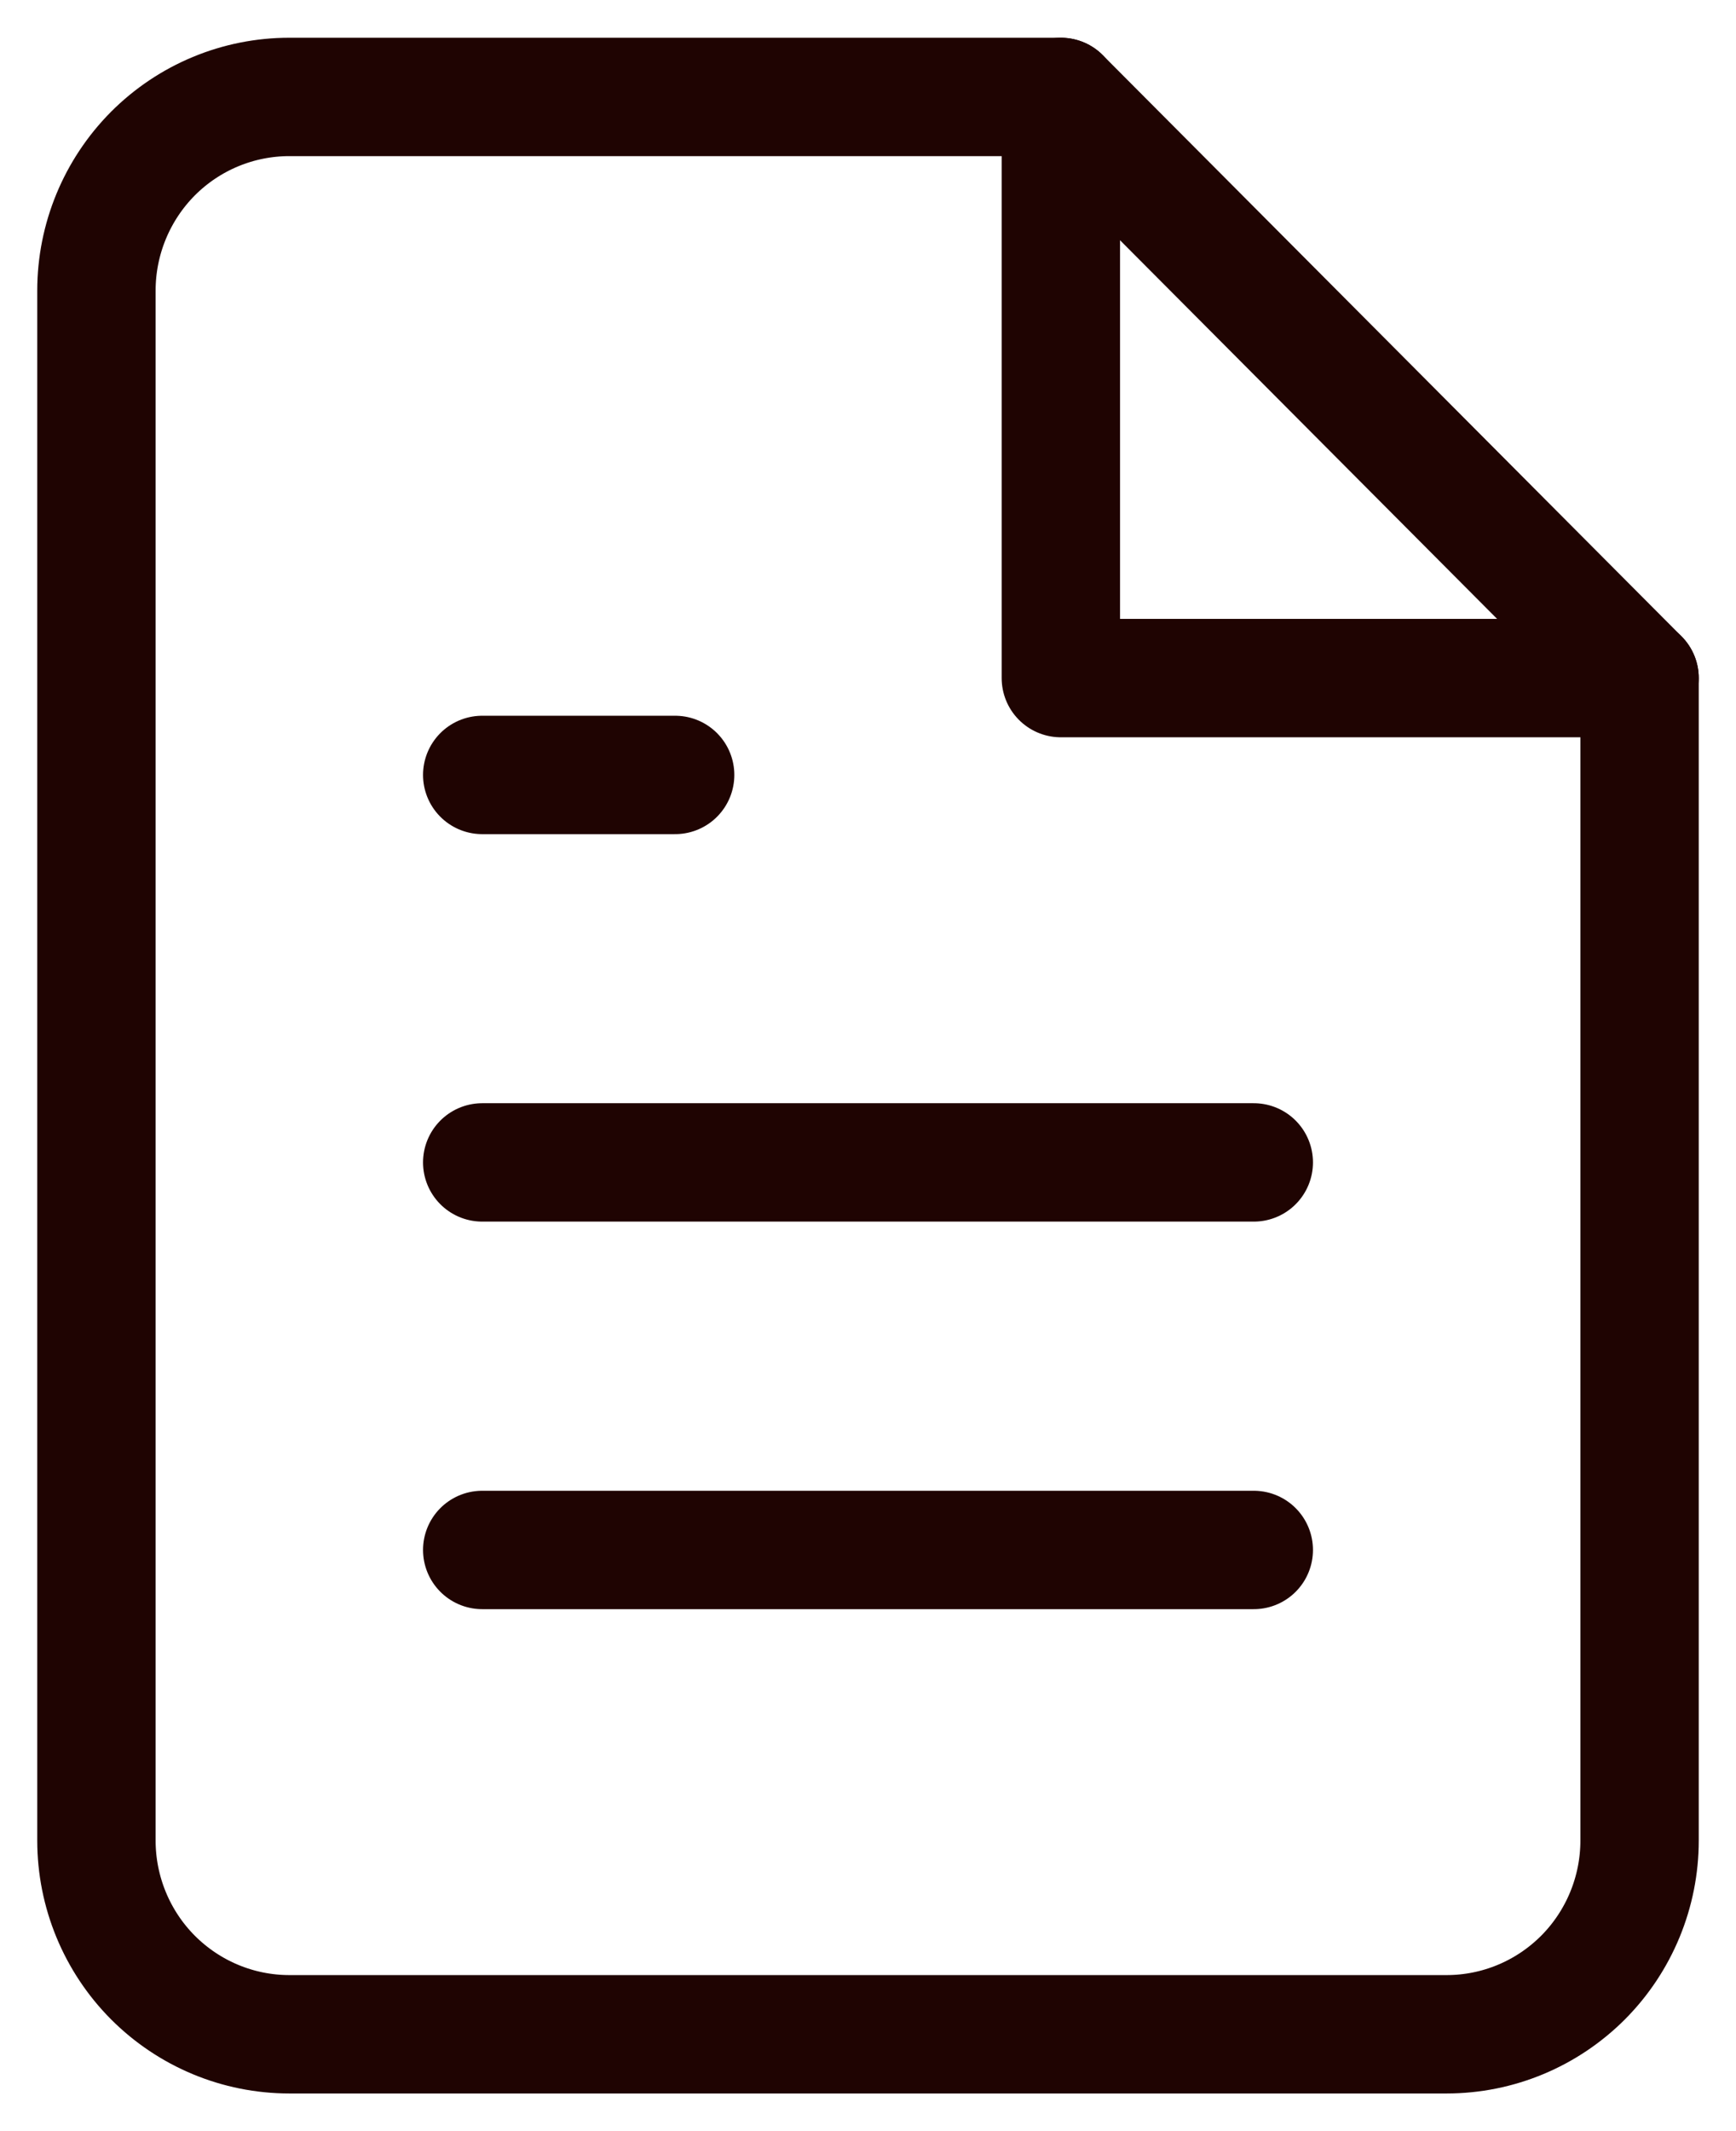 <svg width="22" height="27" viewBox="0 0 22 27" fill="none" xmlns="http://www.w3.org/2000/svg">
<g id="file-text" clip-path="url(#clip0_195_227)">
<path id="Vector" d="M13.444 1.228H3.667C3.018 1.228 2.397 1.486 1.938 1.946C1.48 2.407 1.222 3.031 1.222 3.682V23.318C1.222 23.969 1.48 24.594 1.938 25.054C2.397 25.514 3.018 25.773 3.667 25.773H18.333C18.982 25.773 19.603 25.514 20.062 25.054C20.52 24.594 20.778 23.969 20.778 23.318V8.591L13.444 1.228Z" stroke="#1F0402" stroke-width="1.5" stroke-linecap="round" stroke-linejoin="round"/>
<path id="Vector_2" d="M13.444 1.228V8.591H20.778" stroke="#1F0402" stroke-width="1.5" stroke-linecap="round" stroke-linejoin="round"/>
<path id="Vector_3" d="M15.889 14.727H6.111" stroke="#1F0402" stroke-width="1.5" stroke-linecap="round" stroke-linejoin="round"/>
<path id="Vector_4" d="M15.889 19.637H6.111" stroke="#1F0402" stroke-width="1.5" stroke-linecap="round" stroke-linejoin="round"/>
<path id="Vector_5" d="M8.556 9.818H7.333H6.111" stroke="#1F0402" stroke-width="1.5" stroke-linecap="round" stroke-linejoin="round"/>
</g>
<defs>
<clipPath id="clip0_195_227">
<rect width="22" height="27" fill="white"/>
</clipPath>
</defs>
</svg>

